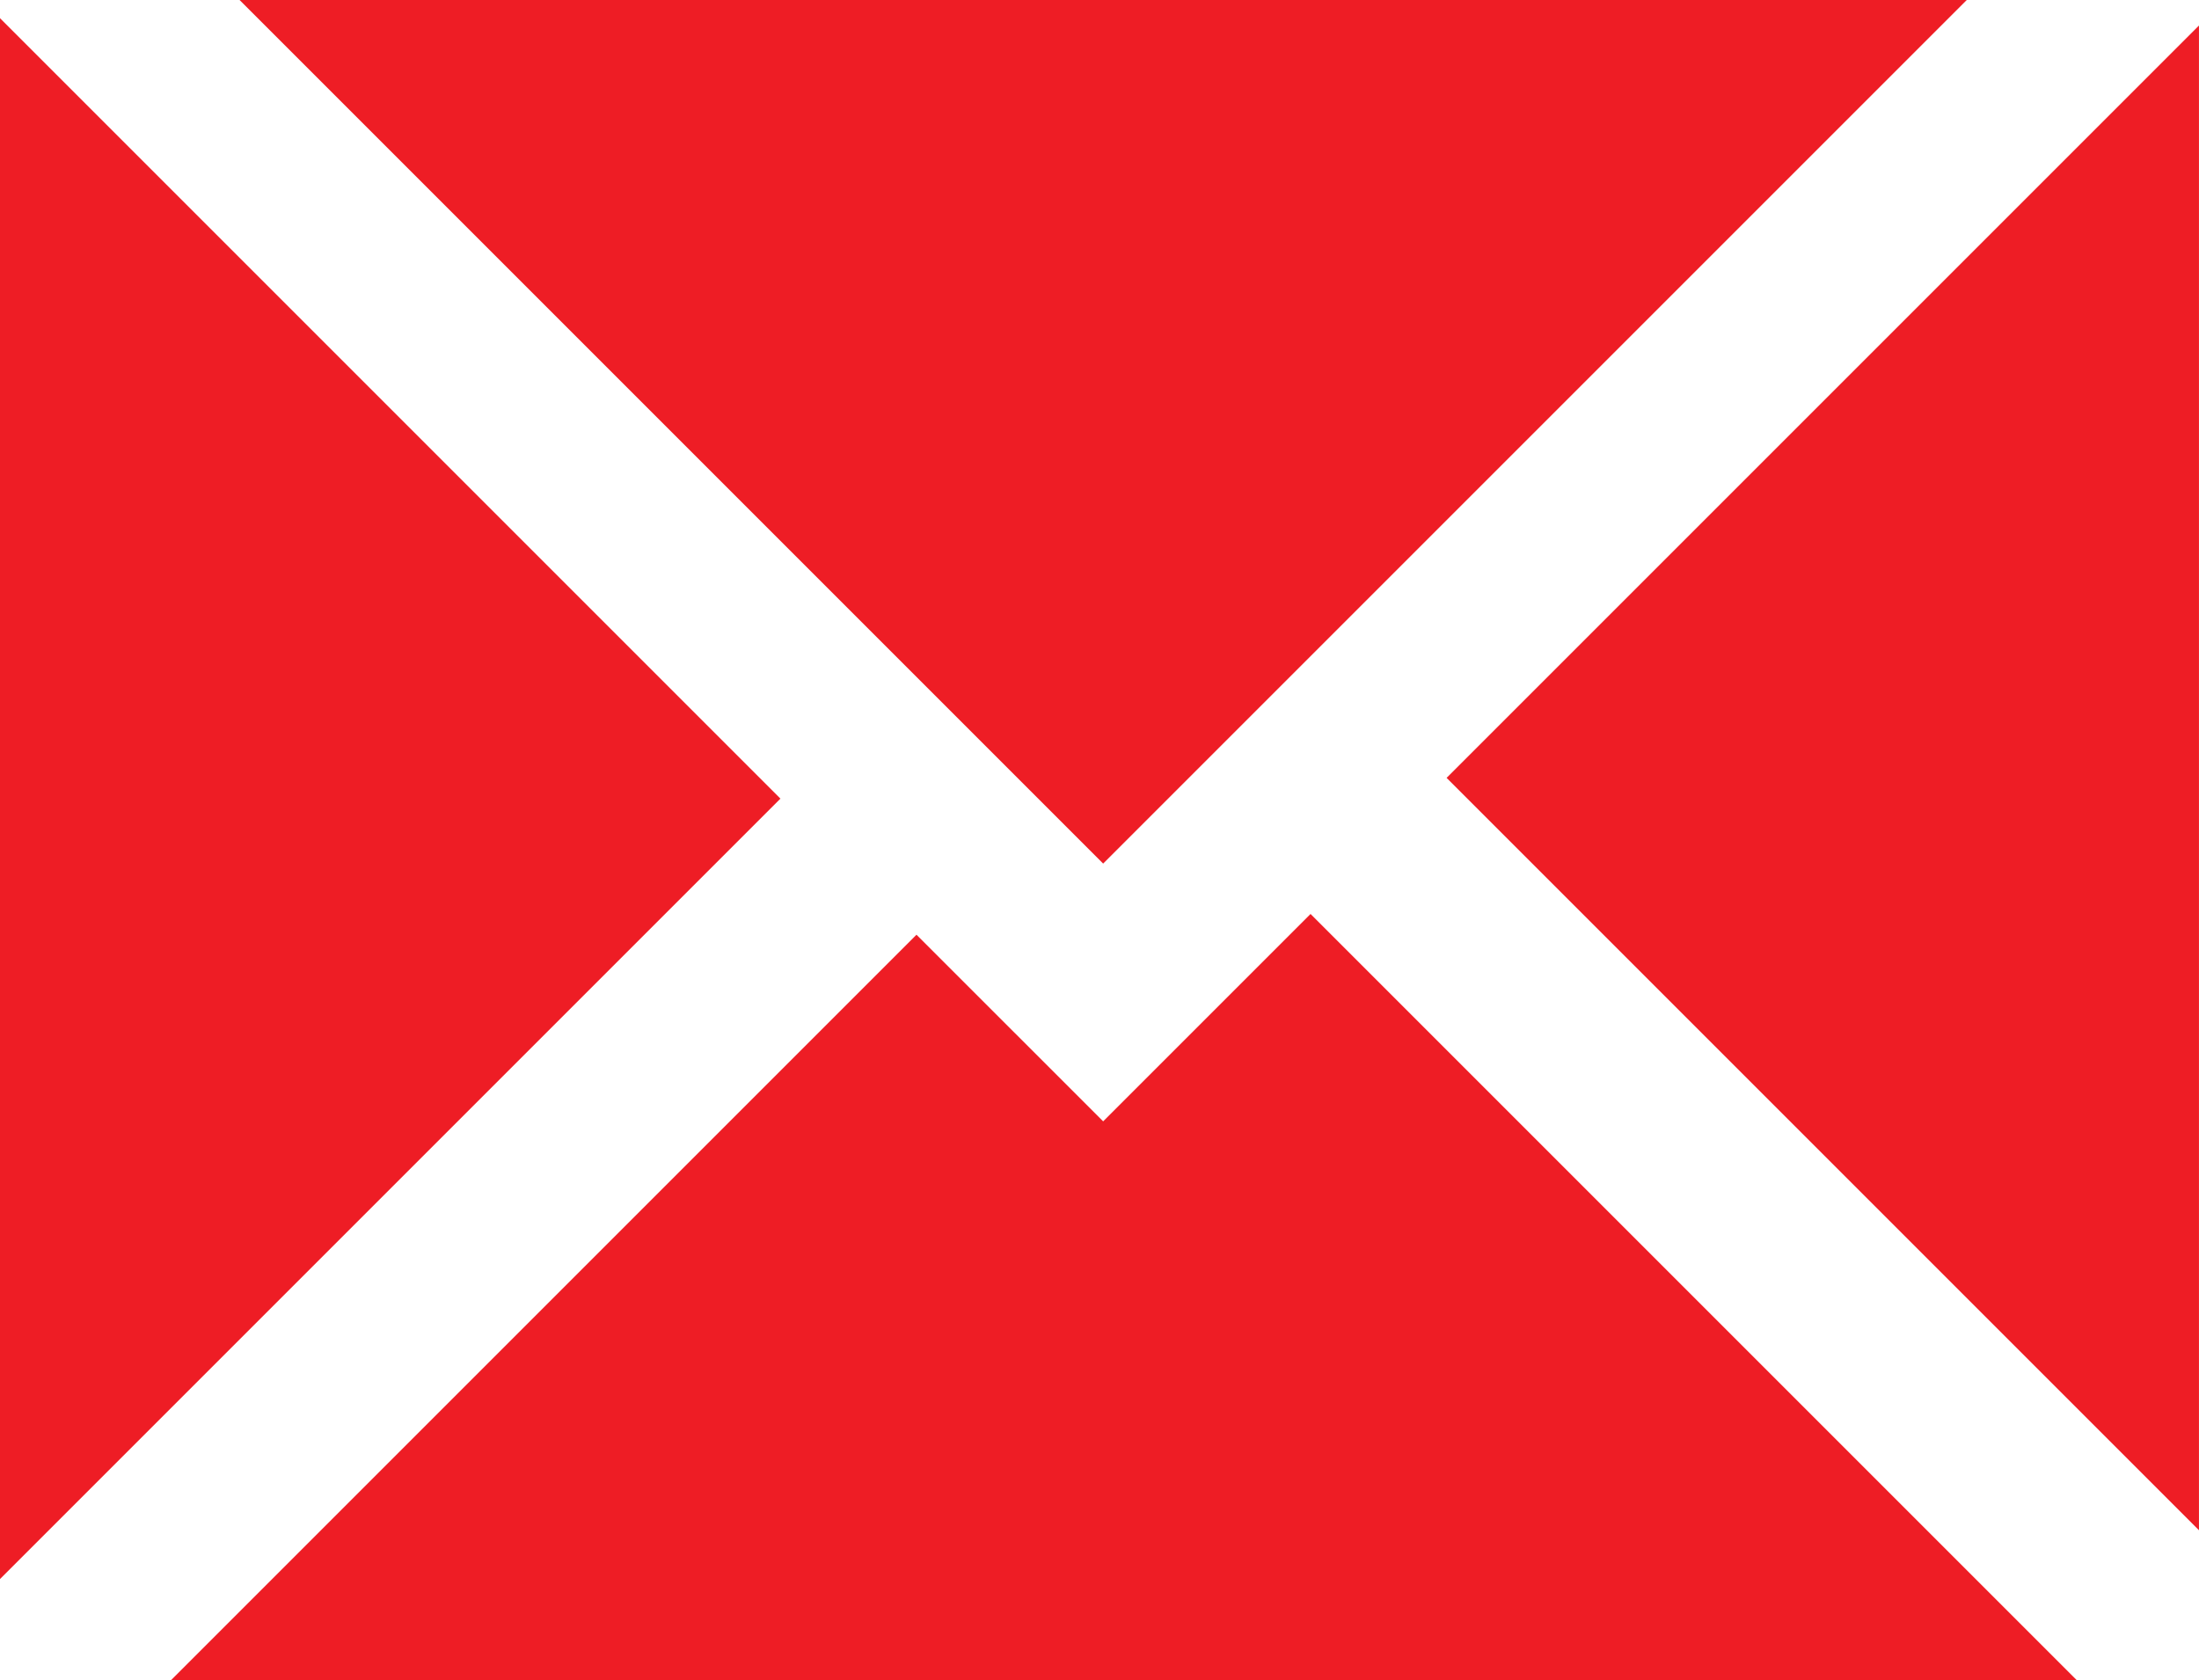 <svg xmlns="http://www.w3.org/2000/svg" width="67.701" height="51.732" viewBox="0 0 67.701 51.732">
  <g id="Group_6116" data-name="Group 6116" transform="translate(0 0)">
    <path id="Path_9693" data-name="Path 9693" d="M7.376,0,33.963,26.588,60.551,0Z" fill="#ee1d25"/>
    <path id="Path_9694" data-name="Path 9694" d="M44.537,23.949,67.7,47.113V.786Z" fill="#ee1d25"/>
    <path id="Path_9695" data-name="Path 9695" d="M0,48.615,24.027,24.588,0,.56Z" fill="#ee1d25"/>
    <path id="Path_9696" data-name="Path 9696" d="M33.963,34.524l-5.747-5.746L5.262,51.732H63.941L40.348,28.139Z" fill="#ee1d25"/>
  </g>
</svg>

